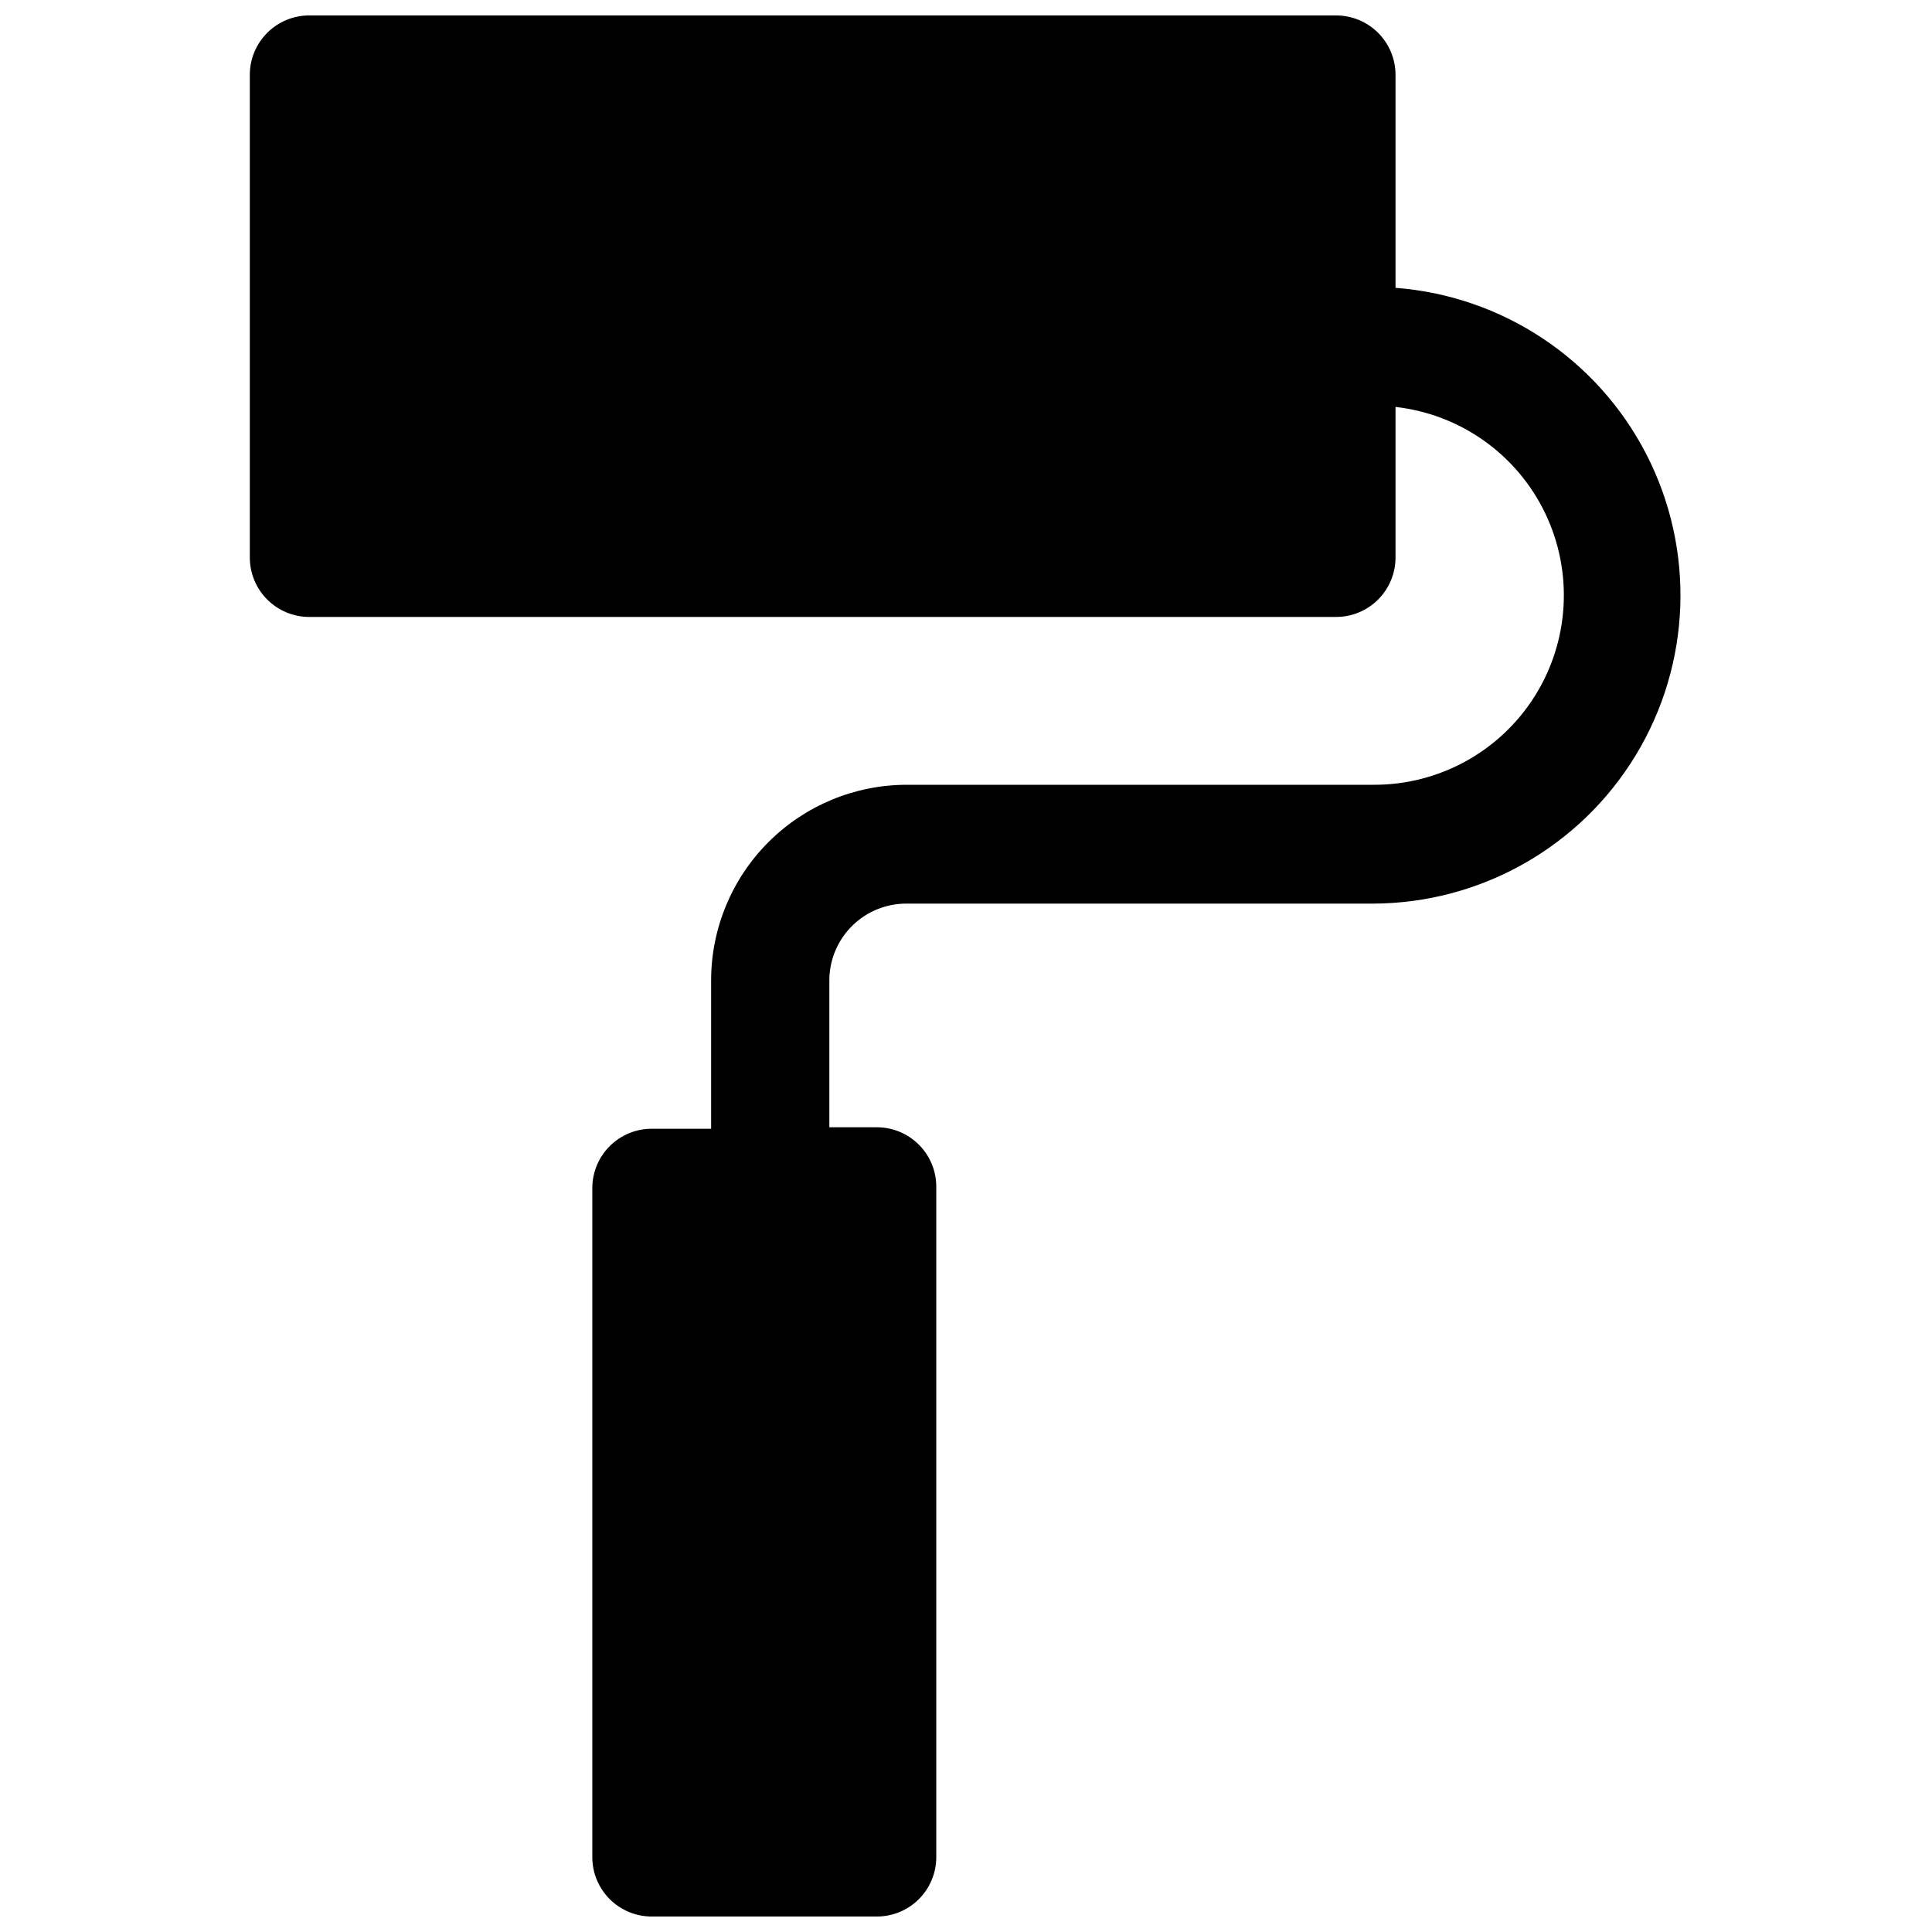 <?xml version="1.0" encoding="UTF-8"?>
<!-- Uploaded to: ICON Repo, www.iconrepo.com, Generator: ICON Repo Mixer Tools -->
<svg width="800px" height="800px" version="1.1" viewBox="144 144 512 512" xmlns="http://www.w3.org/2000/svg">
 <defs>
  <clipPath id="a">
   <path d="m210 148.09h380v503.81h-380z"/>
  </clipPath>
 </defs>
 <g clip-path="url(#a)">
  <path d="m498.08 148.09h-272.13c-4.176 0-8.18 1.66-11.133 4.609-2.953 2.953-4.613 6.961-4.613 11.133v127.92c0 4.176 1.66 8.18 4.613 11.133s6.957 4.613 11.133 4.613h272.13c4.176 0 8.184-1.66 11.133-4.613 2.953-2.953 4.613-6.957 4.613-11.133v-39.91c17.191 1.934 32.18 12.578 39.664 28.176 7.488 15.594 6.422 33.945-2.824 48.57-9.246 14.625-25.363 23.461-42.664 23.387h-123.75c-13.73 0.02-26.895 5.484-36.602 15.191-9.711 9.711-15.176 22.875-15.195 36.605v39.359h-15.746c-4.176 0-8.18 1.66-11.133 4.613-2.949 2.949-4.609 6.957-4.609 11.133v177.28c0 4.176 1.66 8.18 4.609 11.133 2.953 2.953 6.957 4.609 11.133 4.609h59.672c4.176 0 8.18-1.656 11.133-4.609s4.609-6.957 4.609-11.133v-177.67c0-4.176-1.656-8.18-4.609-11.133s-6.957-4.613-11.133-4.613h-12.594v-39.359c0.121-5.34 2.336-10.414 6.164-14.141 3.824-3.723 8.961-5.797 14.301-5.773h123.75c28.41-0.129 54.715-15.008 69.465-39.289 14.75-24.285 15.828-54.484 2.848-79.758-12.98-25.273-38.16-41.988-66.488-44.141v-56.445c0-4.172-1.66-8.18-4.613-11.133-2.949-2.949-6.957-4.609-11.133-4.609z"/>
 </g>
</svg>
